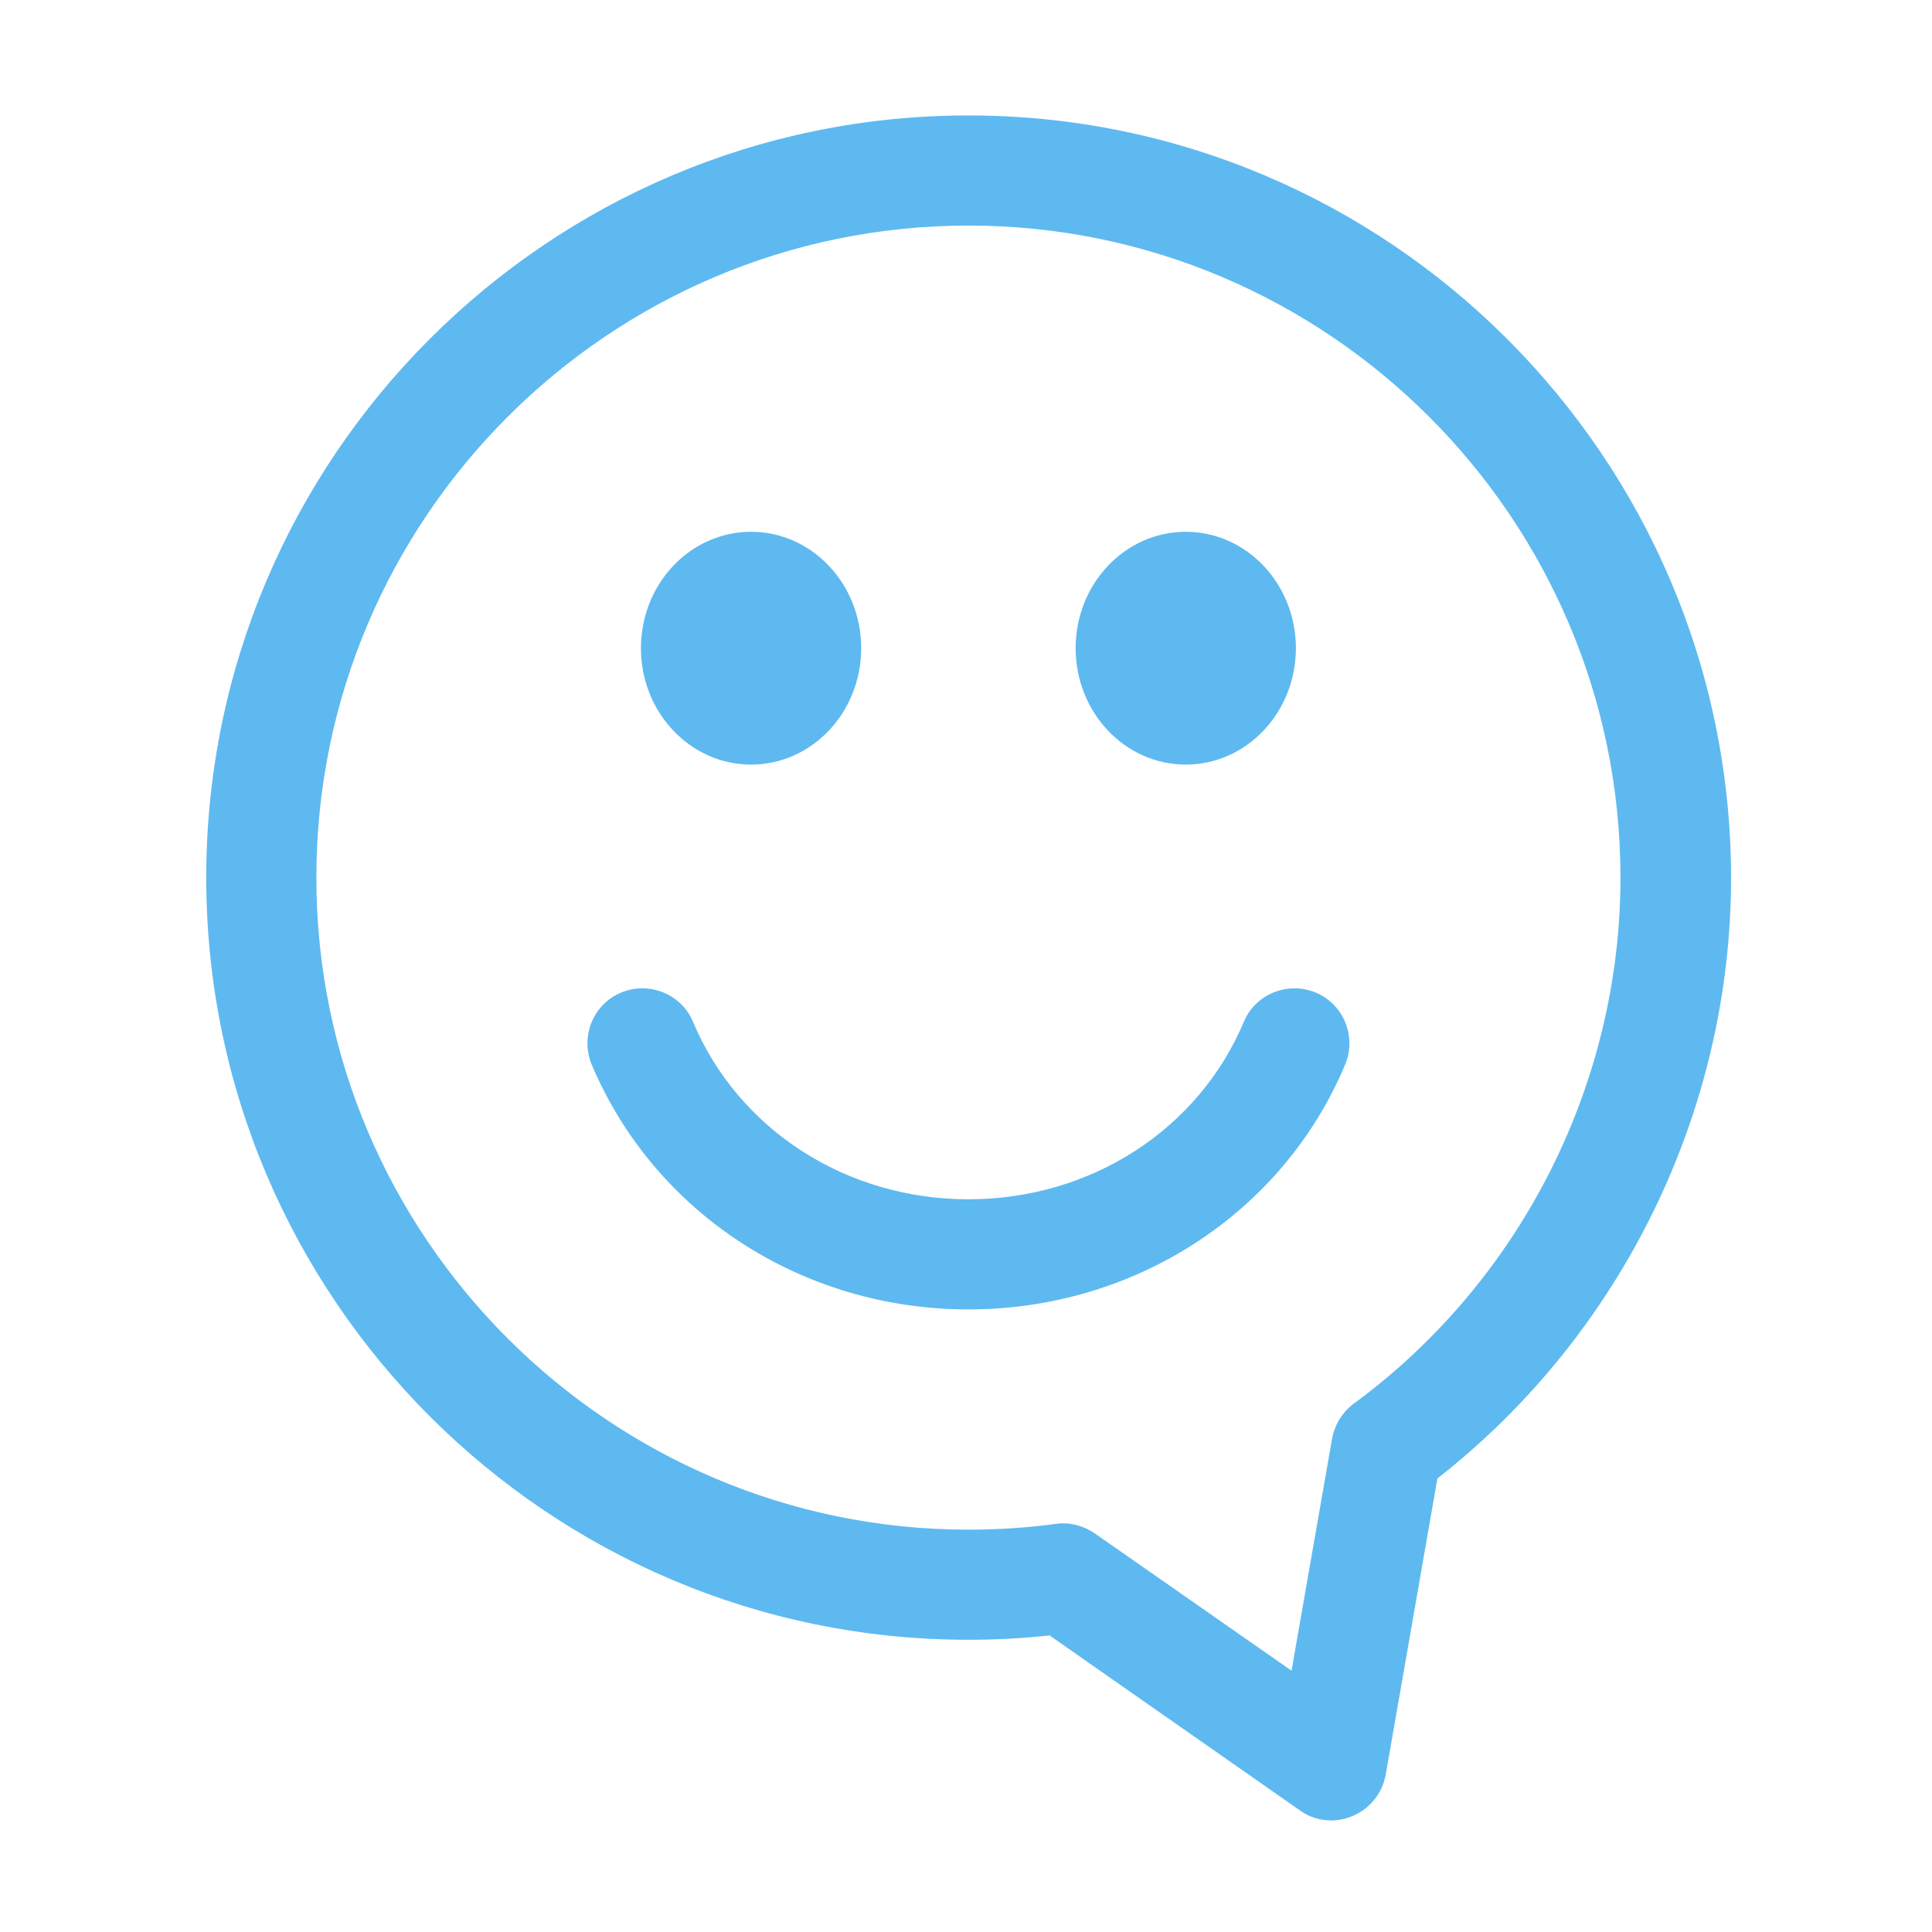 <?xml version="1.0" encoding="utf-8"?>
<!-- Generator: Adobe Illustrator 28.0.0, SVG Export Plug-In . SVG Version: 6.00 Build 0)  -->
<svg version="1.1" id="Calque_1" xmlns="http://www.w3.org/2000/svg" xmlns:xlink="http://www.w3.org/1999/xlink" x="0px" y="0px"
	 viewBox="0 0 400 400" style="enable-background:new 0 0 400 400;" xml:space="preserve">
<style type="text/css">
	.st0{fill:#5EB9F0;}
</style>
<g>
	<path class="st0" d="M155.5,158.3c12.6,0,22.8-10.8,22.8-24.1s-10.2-24.1-22.8-24.1c-12.6,0-22.8,10.8-22.8,24.1
		S142.9,158.3,155.5,158.3z"/>
	<path class="st0" d="M245.5,158.3c12.6,0,22.8-10.8,22.8-24.1s-10.2-24.1-22.8-24.1c-12.6,0-22.8,10.8-22.8,24.1
		S232.9,158.3,245.5,158.3z"/>
	<path class="st0" d="M272.4,205.5c-5.8-2.4-12.5,0.3-14.9,6.1c-9.4,22.3-31.7,36.7-57,36.7s-47.6-14.4-57-36.7
		c-2.4-5.8-9.1-8.5-14.9-6.1c-5.8,2.4-8.5,9.1-6.1,14.9c13,30.8,43.6,50.7,78,50.7c34.4,0,65.1-19.9,78-50.7
		C280.9,214.6,278.2,207.9,272.4,205.5z"/>
	<path class="st0" d="M200.5,23.9c-87,0-157.8,70.8-157.8,157.8c0,87,70.8,157.8,157.8,157.8c5.6,0,11.2-0.3,16.8-0.9l51.8,36.2
		c1.9,1.4,4.2,2.1,6.5,2.1c1.5,0,3-0.3,4.4-0.9c3.6-1.5,6.2-4.7,6.9-8.6l10.7-61.3c38.1-29.8,60.8-76,60.8-124.4
		C358.3,94.7,287.5,23.9,200.5,23.9z M280.7,290.3c-2.5,1.7-4.3,4.4-4.9,7.5l-8.4,48.1l-40.7-28.4c-1.9-1.3-4.2-2.1-6.5-2.1
		c-0.5,0-1,0-1.5,0.1c-6,0.8-12.1,1.2-18.2,1.2c-74.4,0-135-60.6-135-135c0-74.4,60.6-135,135-135s135,60.6,135,135
		C335.5,224.3,315,264.9,280.7,290.3z"/>
</g>
</svg>

